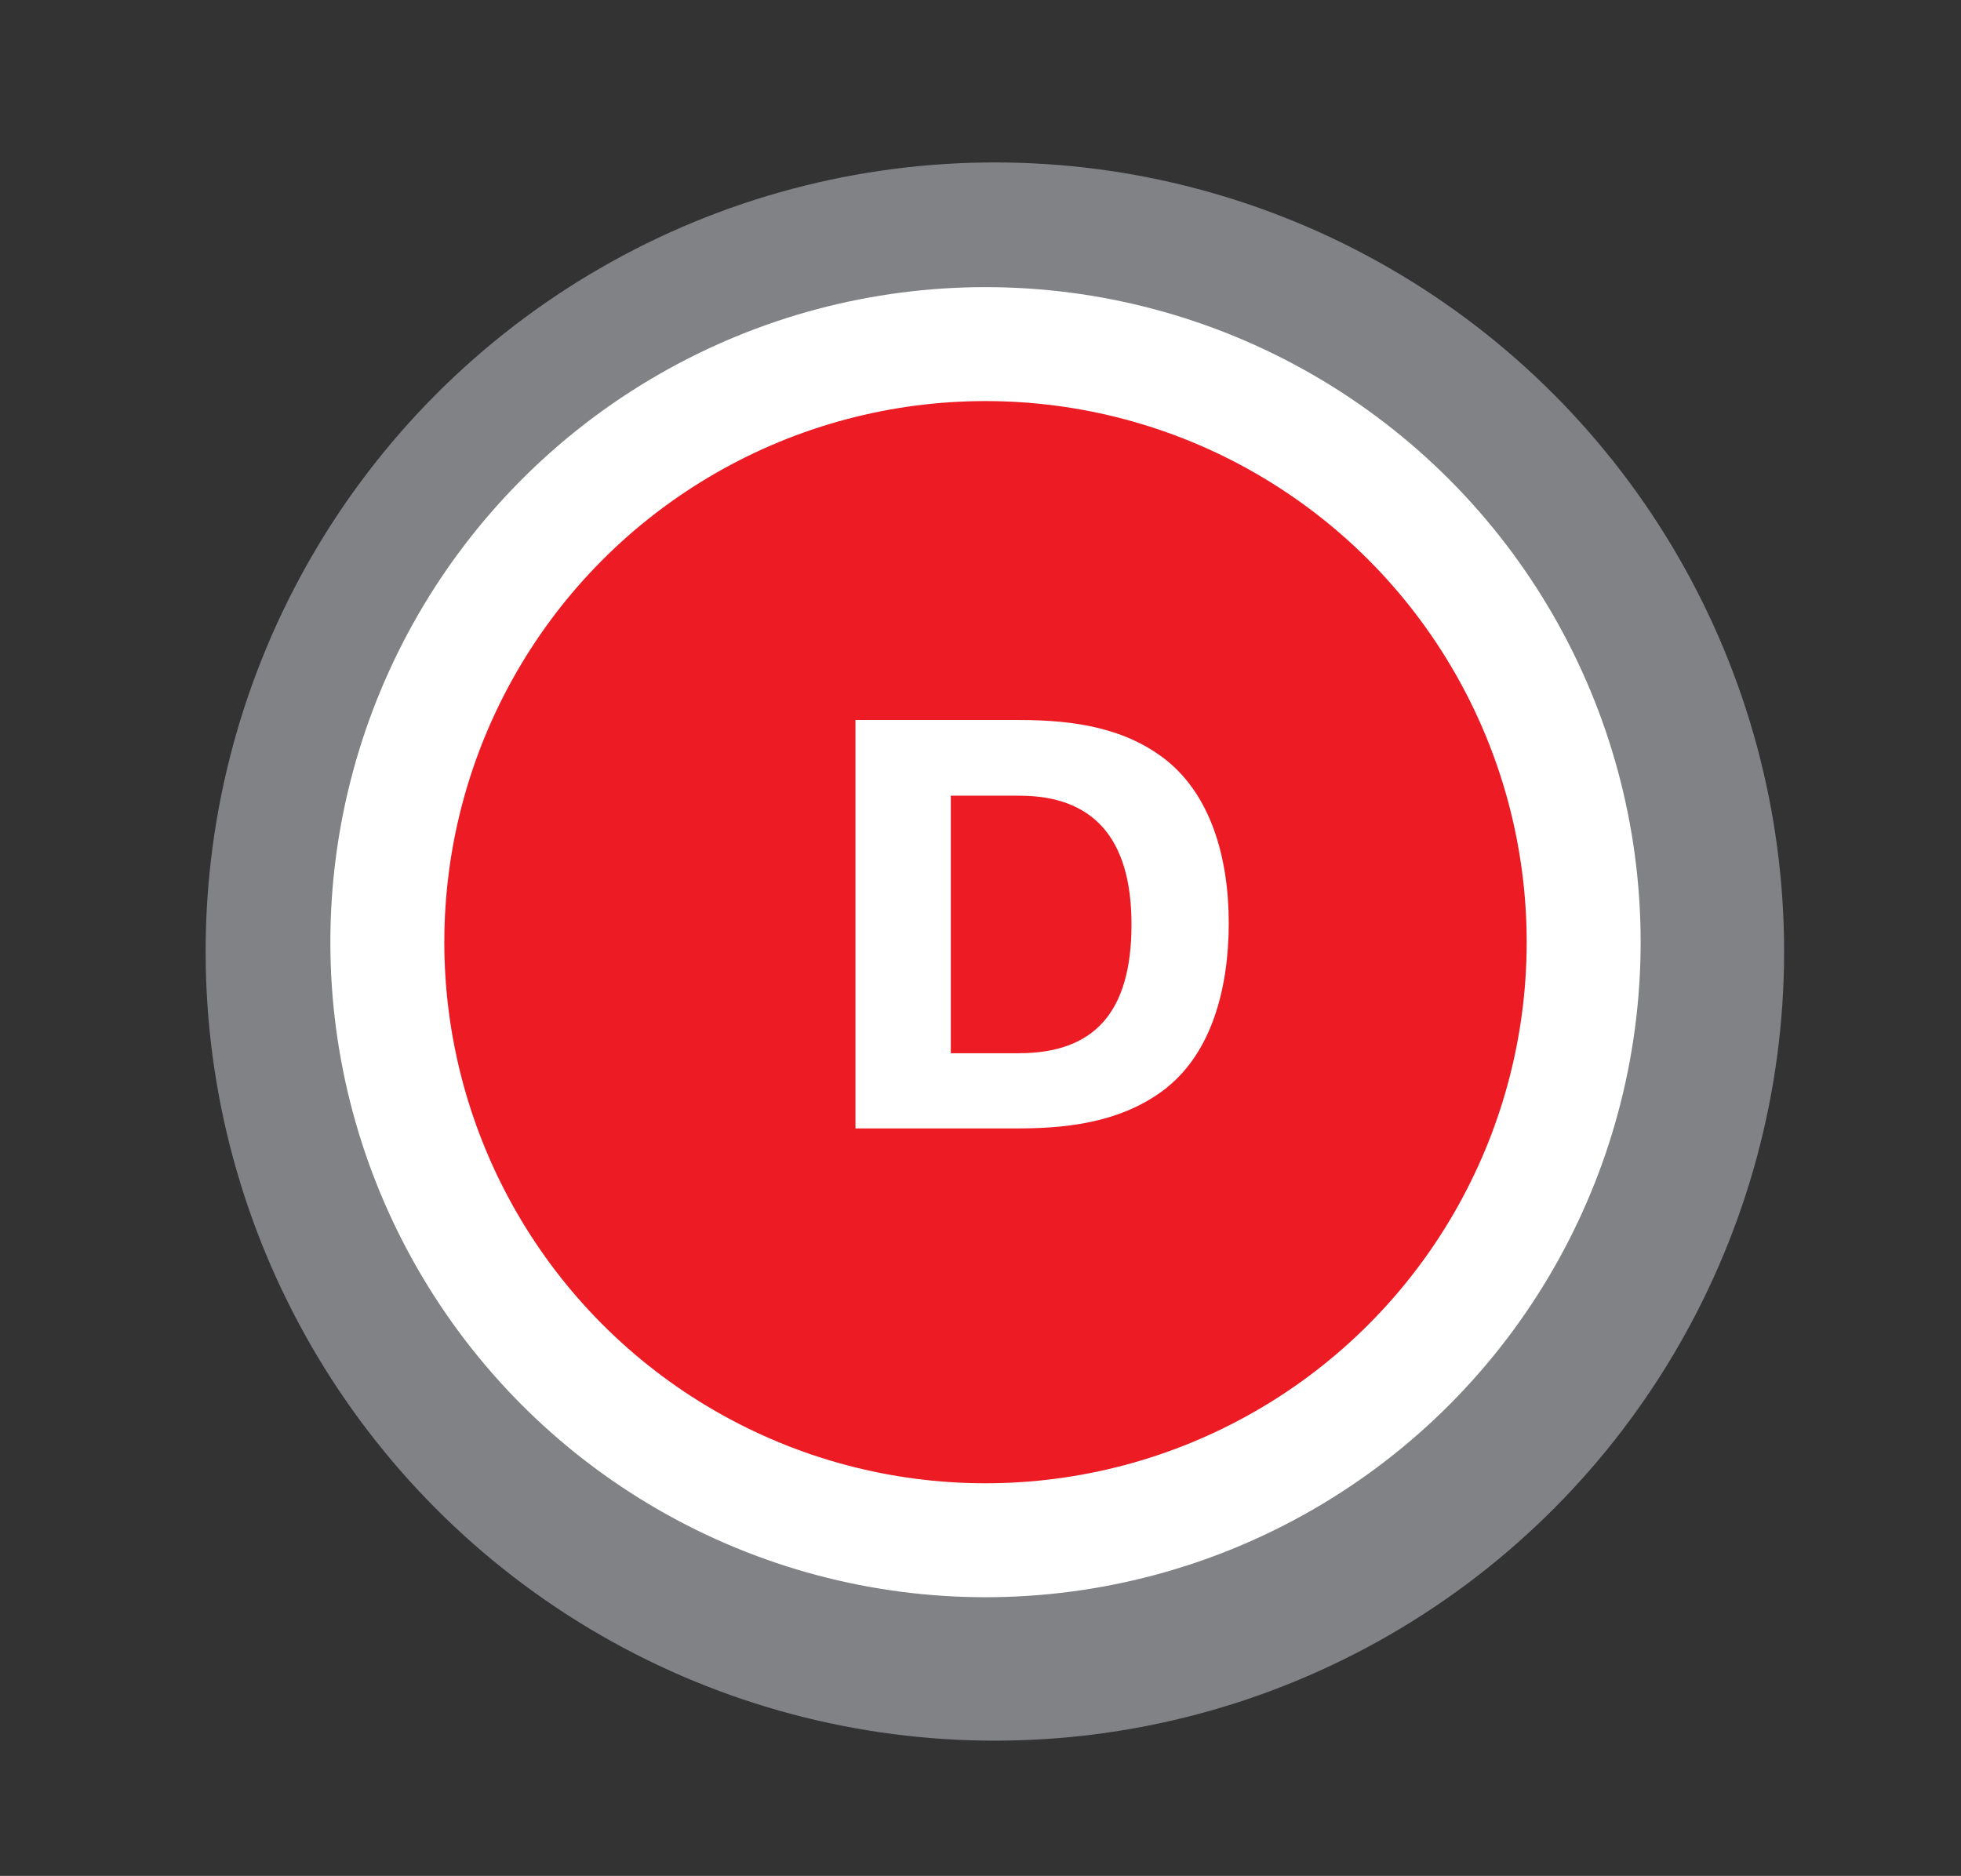 <?xml version="1.0" encoding="UTF-8"?>
<svg id="Layer_1" xmlns="http://www.w3.org/2000/svg" viewBox="0 0 154.87 148.17">
  <rect x="0" y="0" width="154.87" height="148.17" fill="#333333" stroke="none"/>
  <defs>
    <style>
      .cls-1 {
        fill: #ed1c24;
        stroke: #fff;
        stroke-miterlimit: 10;
        stroke-width: 9px;
      }

      .cls-2 {
        fill: #fff;
      }

      .cls-3 {
        fill: #808285;
      }
    </style>
  </defs>
  <g>
    <circle class="cls-3" cx="78.57" cy="75.16" r="62.33"/>
    <circle class="cls-1" cx="77.83" cy="74.42" r="47.24"/>
  </g>
  <path class="cls-2" d="M92.19,85.88c-3.2,2.54-7.21,3.25-11.73,3.25h-12.9v-32.26h12.9c4.52,0,8.48.66,11.68,3.2,3.44,2.78,4.9,7.58,4.9,12.85s-1.41,10.17-4.85,12.95ZM80.51,62.85h-5.42v20.34h5.37c5.93,0,8.9-3.2,8.9-10.17s-3.16-10.17-8.85-10.17Z"/>
</svg>